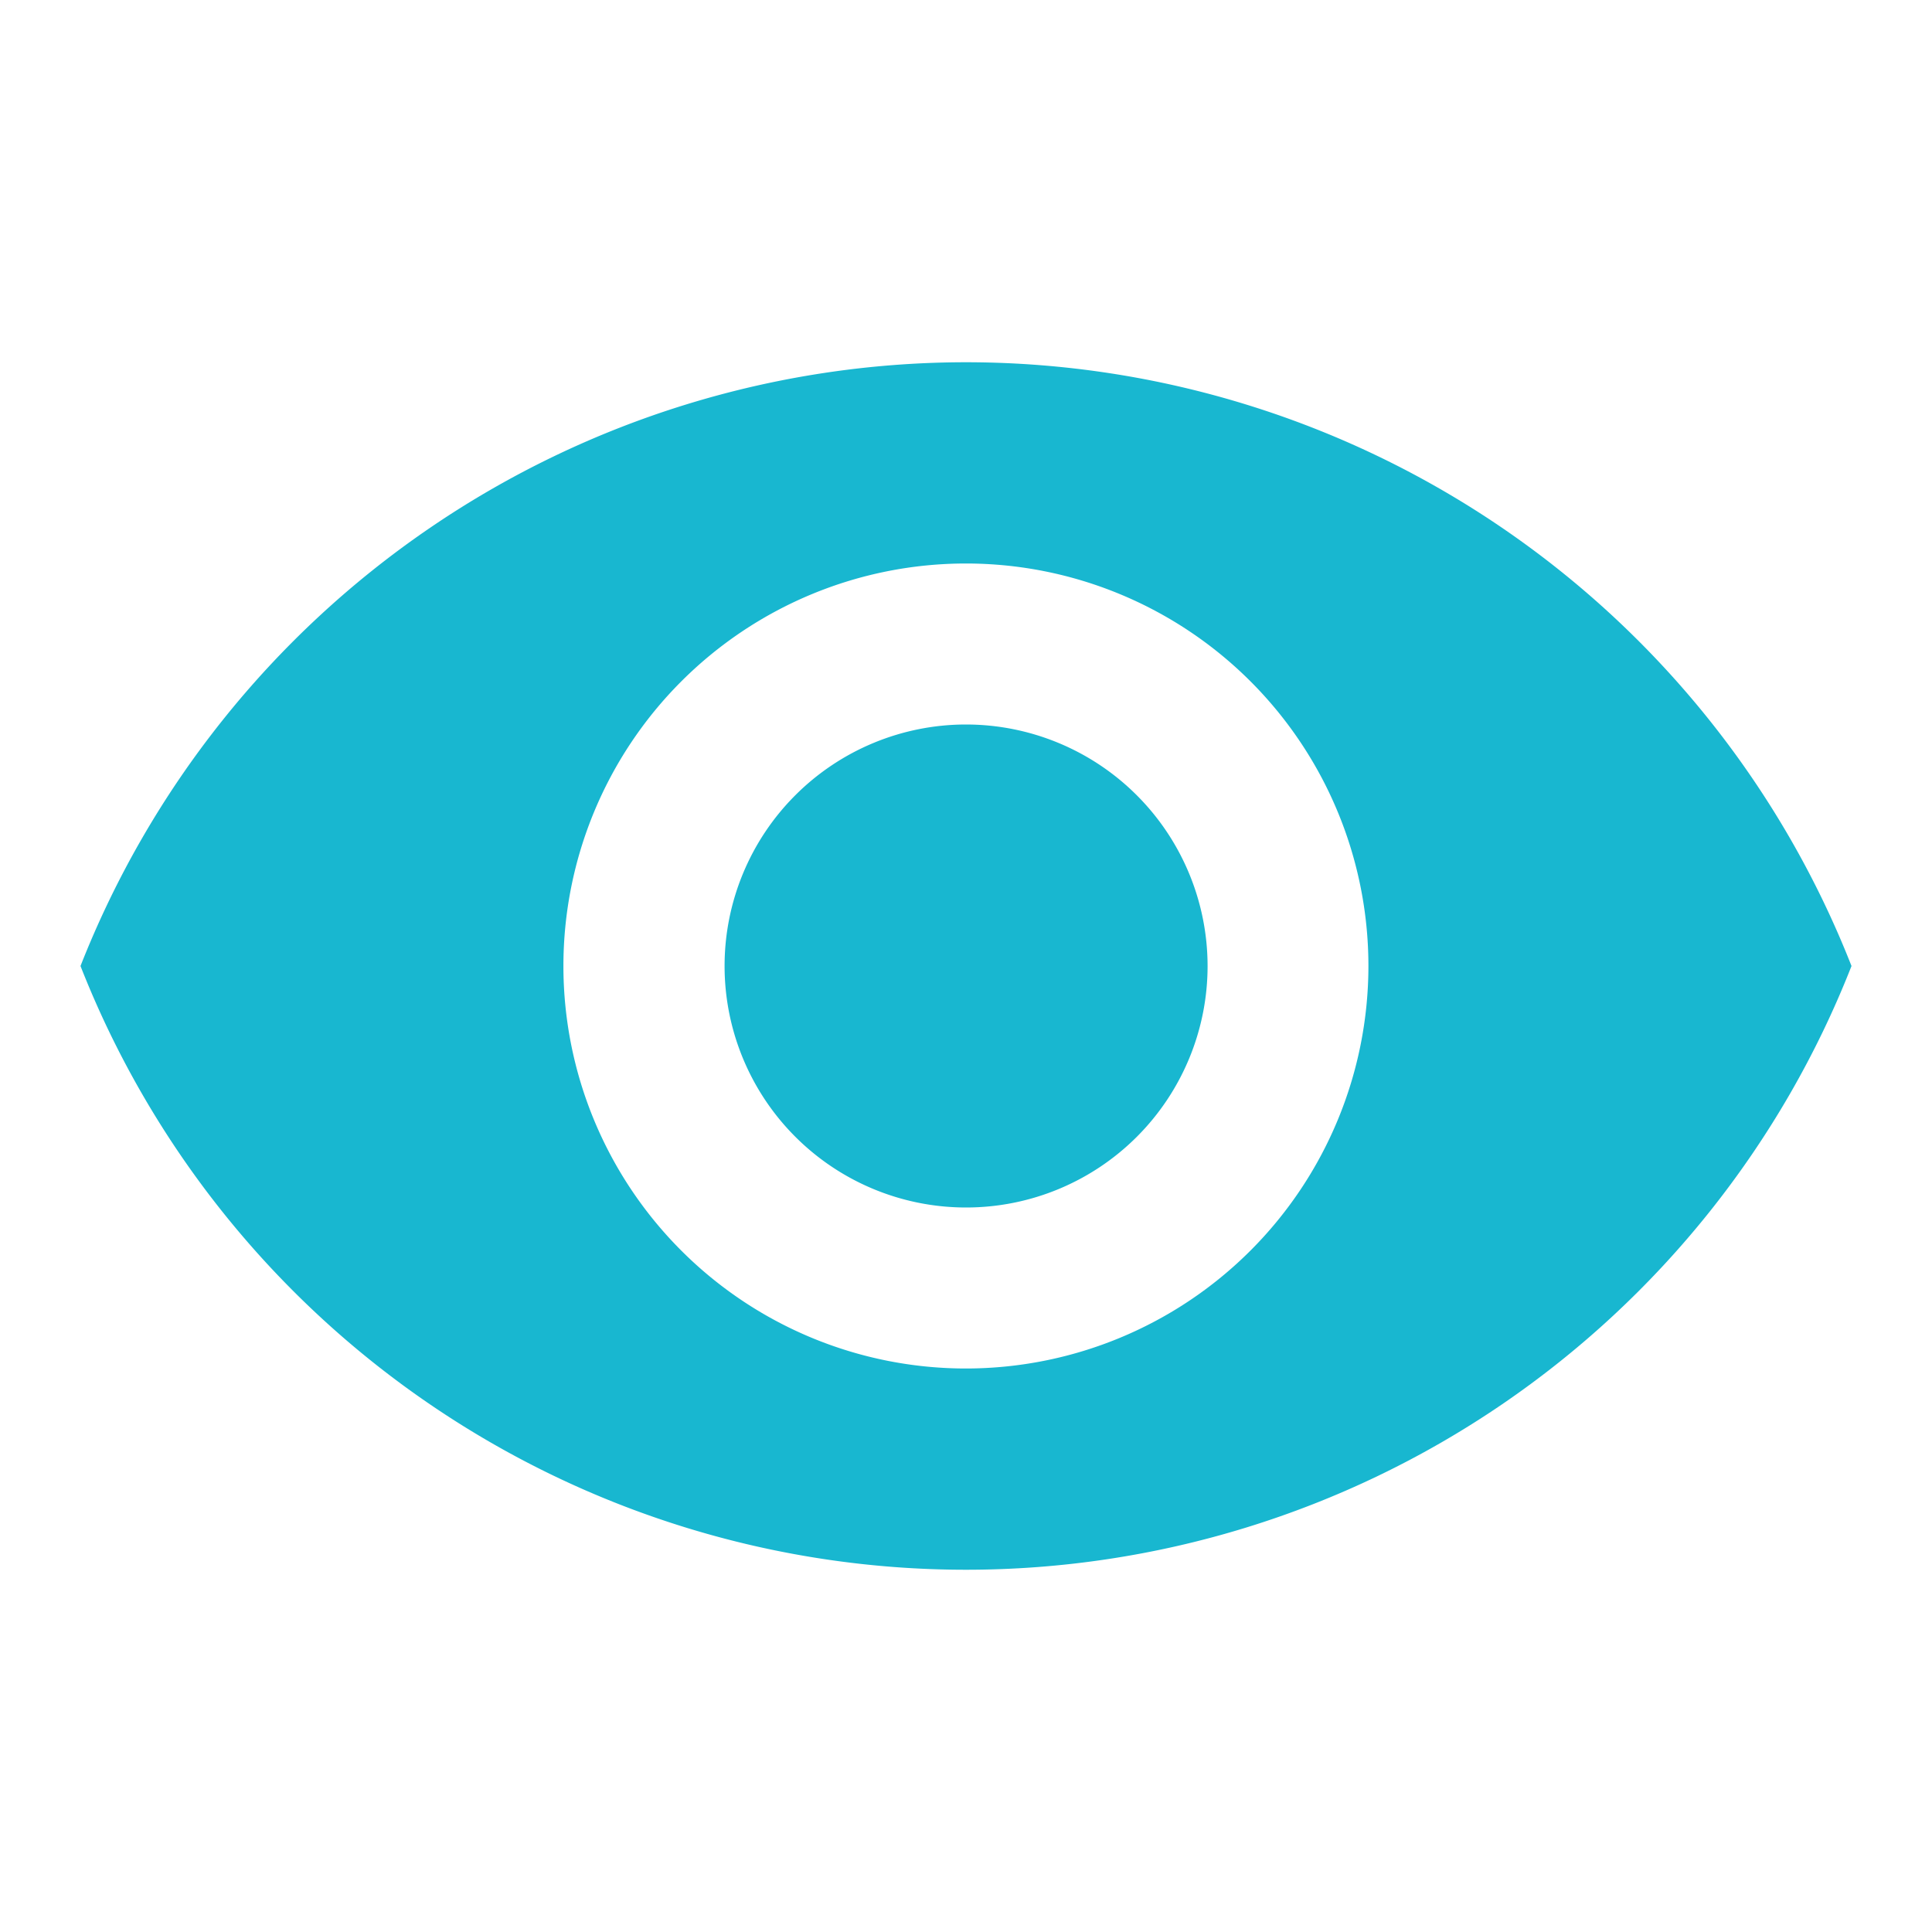<svg xmlns="http://www.w3.org/2000/svg" id="_75f60356753ec502583c1ff480f79c1d" data-name="75f60356753ec502583c1ff480f79c1d" width="90.336" height="90.336" viewBox="0 0 90.336 90.336"><path id="Path_12105" data-name="Path 12105" d="M0,0H90.336V90.336H0Z" fill="none"></path><path id="Path_12106" data-name="Path 12106" d="M43.4,9A44.516,44.516,0,0,0,2,37.23a44.478,44.478,0,0,0,82.808,0A44.5,44.5,0,0,0,43.4,9Zm0,47.05a18.82,18.82,0,1,1,18.82-18.82A18.827,18.827,0,0,1,43.4,56.05Zm0-30.112A11.292,11.292,0,1,0,54.7,37.23,11.3,11.3,0,0,0,43.4,25.938Z" transform="translate(1.764 7.938)" fill="#18b7d0"></path></svg>